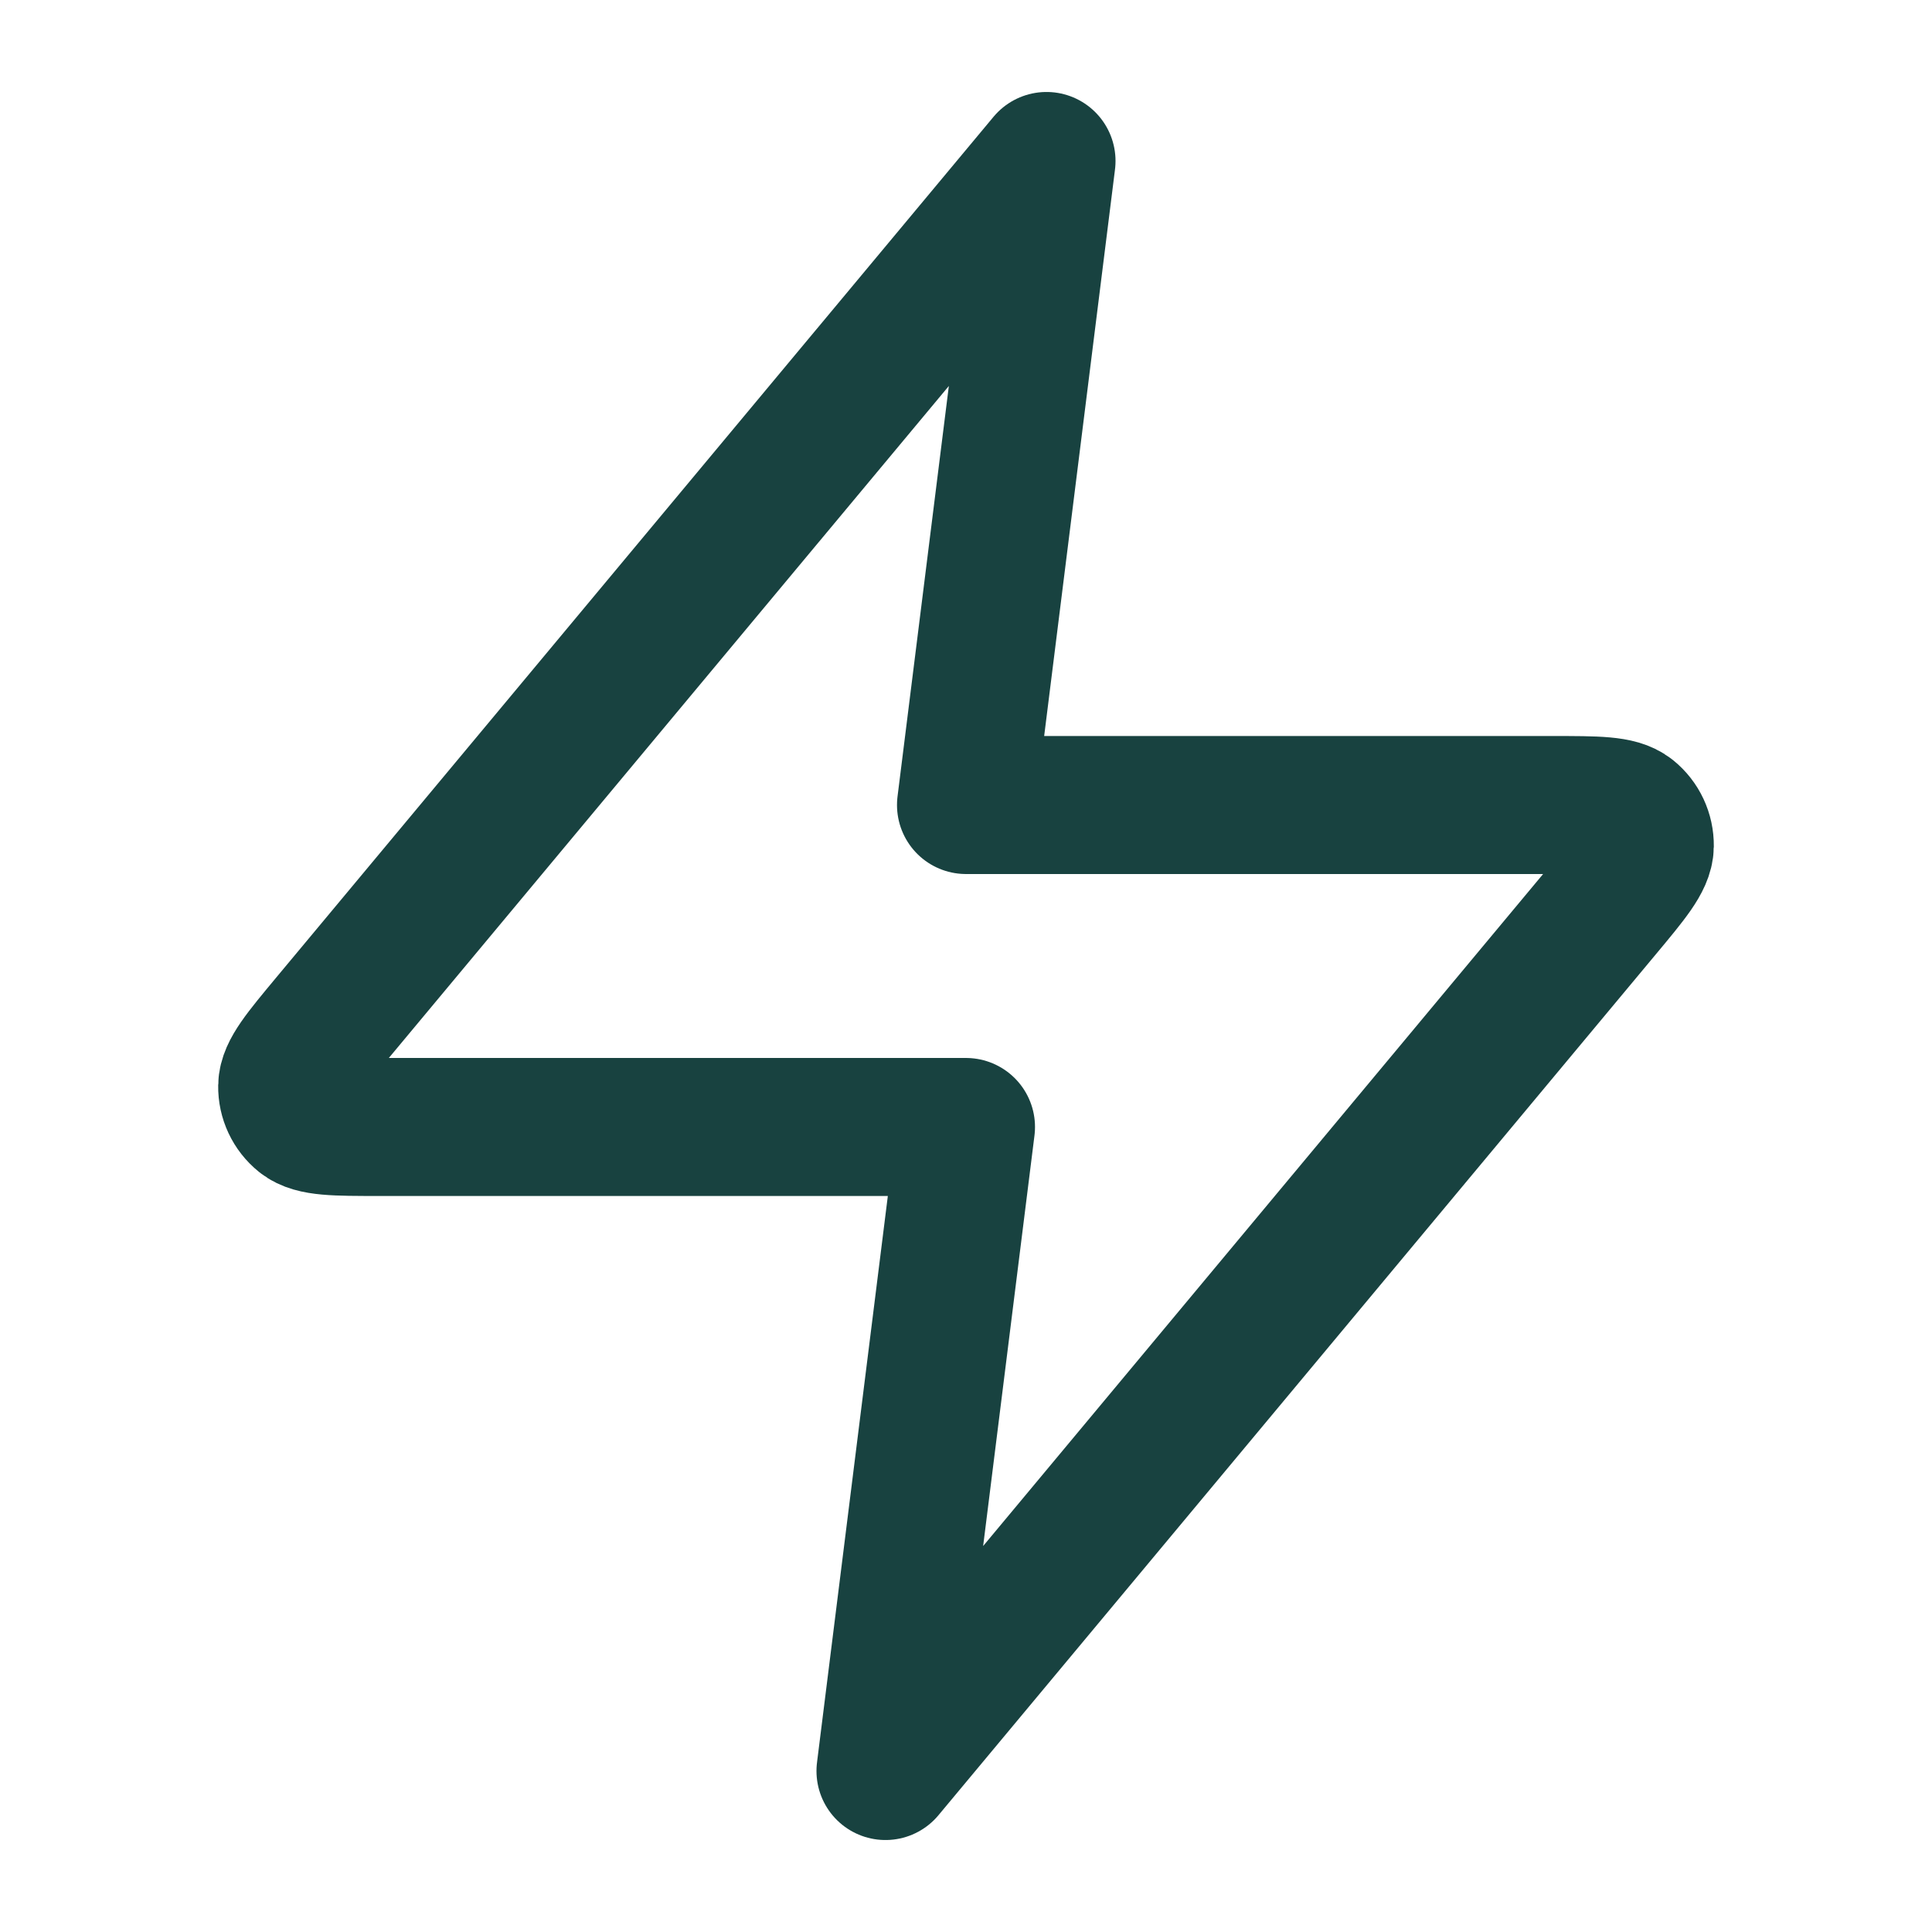 <svg xmlns="http://www.w3.org/2000/svg" width="28" height="28" viewBox="0 0 28 28" fill="none"><g id="flash"><path id="Icon" d="M15.167 2.333L4.776 14.802C4.369 15.291 4.165 15.535 4.162 15.741C4.159 15.92 4.239 16.091 4.379 16.204C4.539 16.333 4.857 16.333 5.493 16.333H14L12.833 25.667L23.224 13.197C23.631 12.709 23.835 12.465 23.838 12.259C23.84 12.079 23.761 11.909 23.621 11.796C23.461 11.667 23.143 11.667 22.507 11.667H14L15.167 2.333Z" stroke="#184240" stroke-width="2" stroke-linecap="round" stroke-linejoin="round"></path></g></svg>